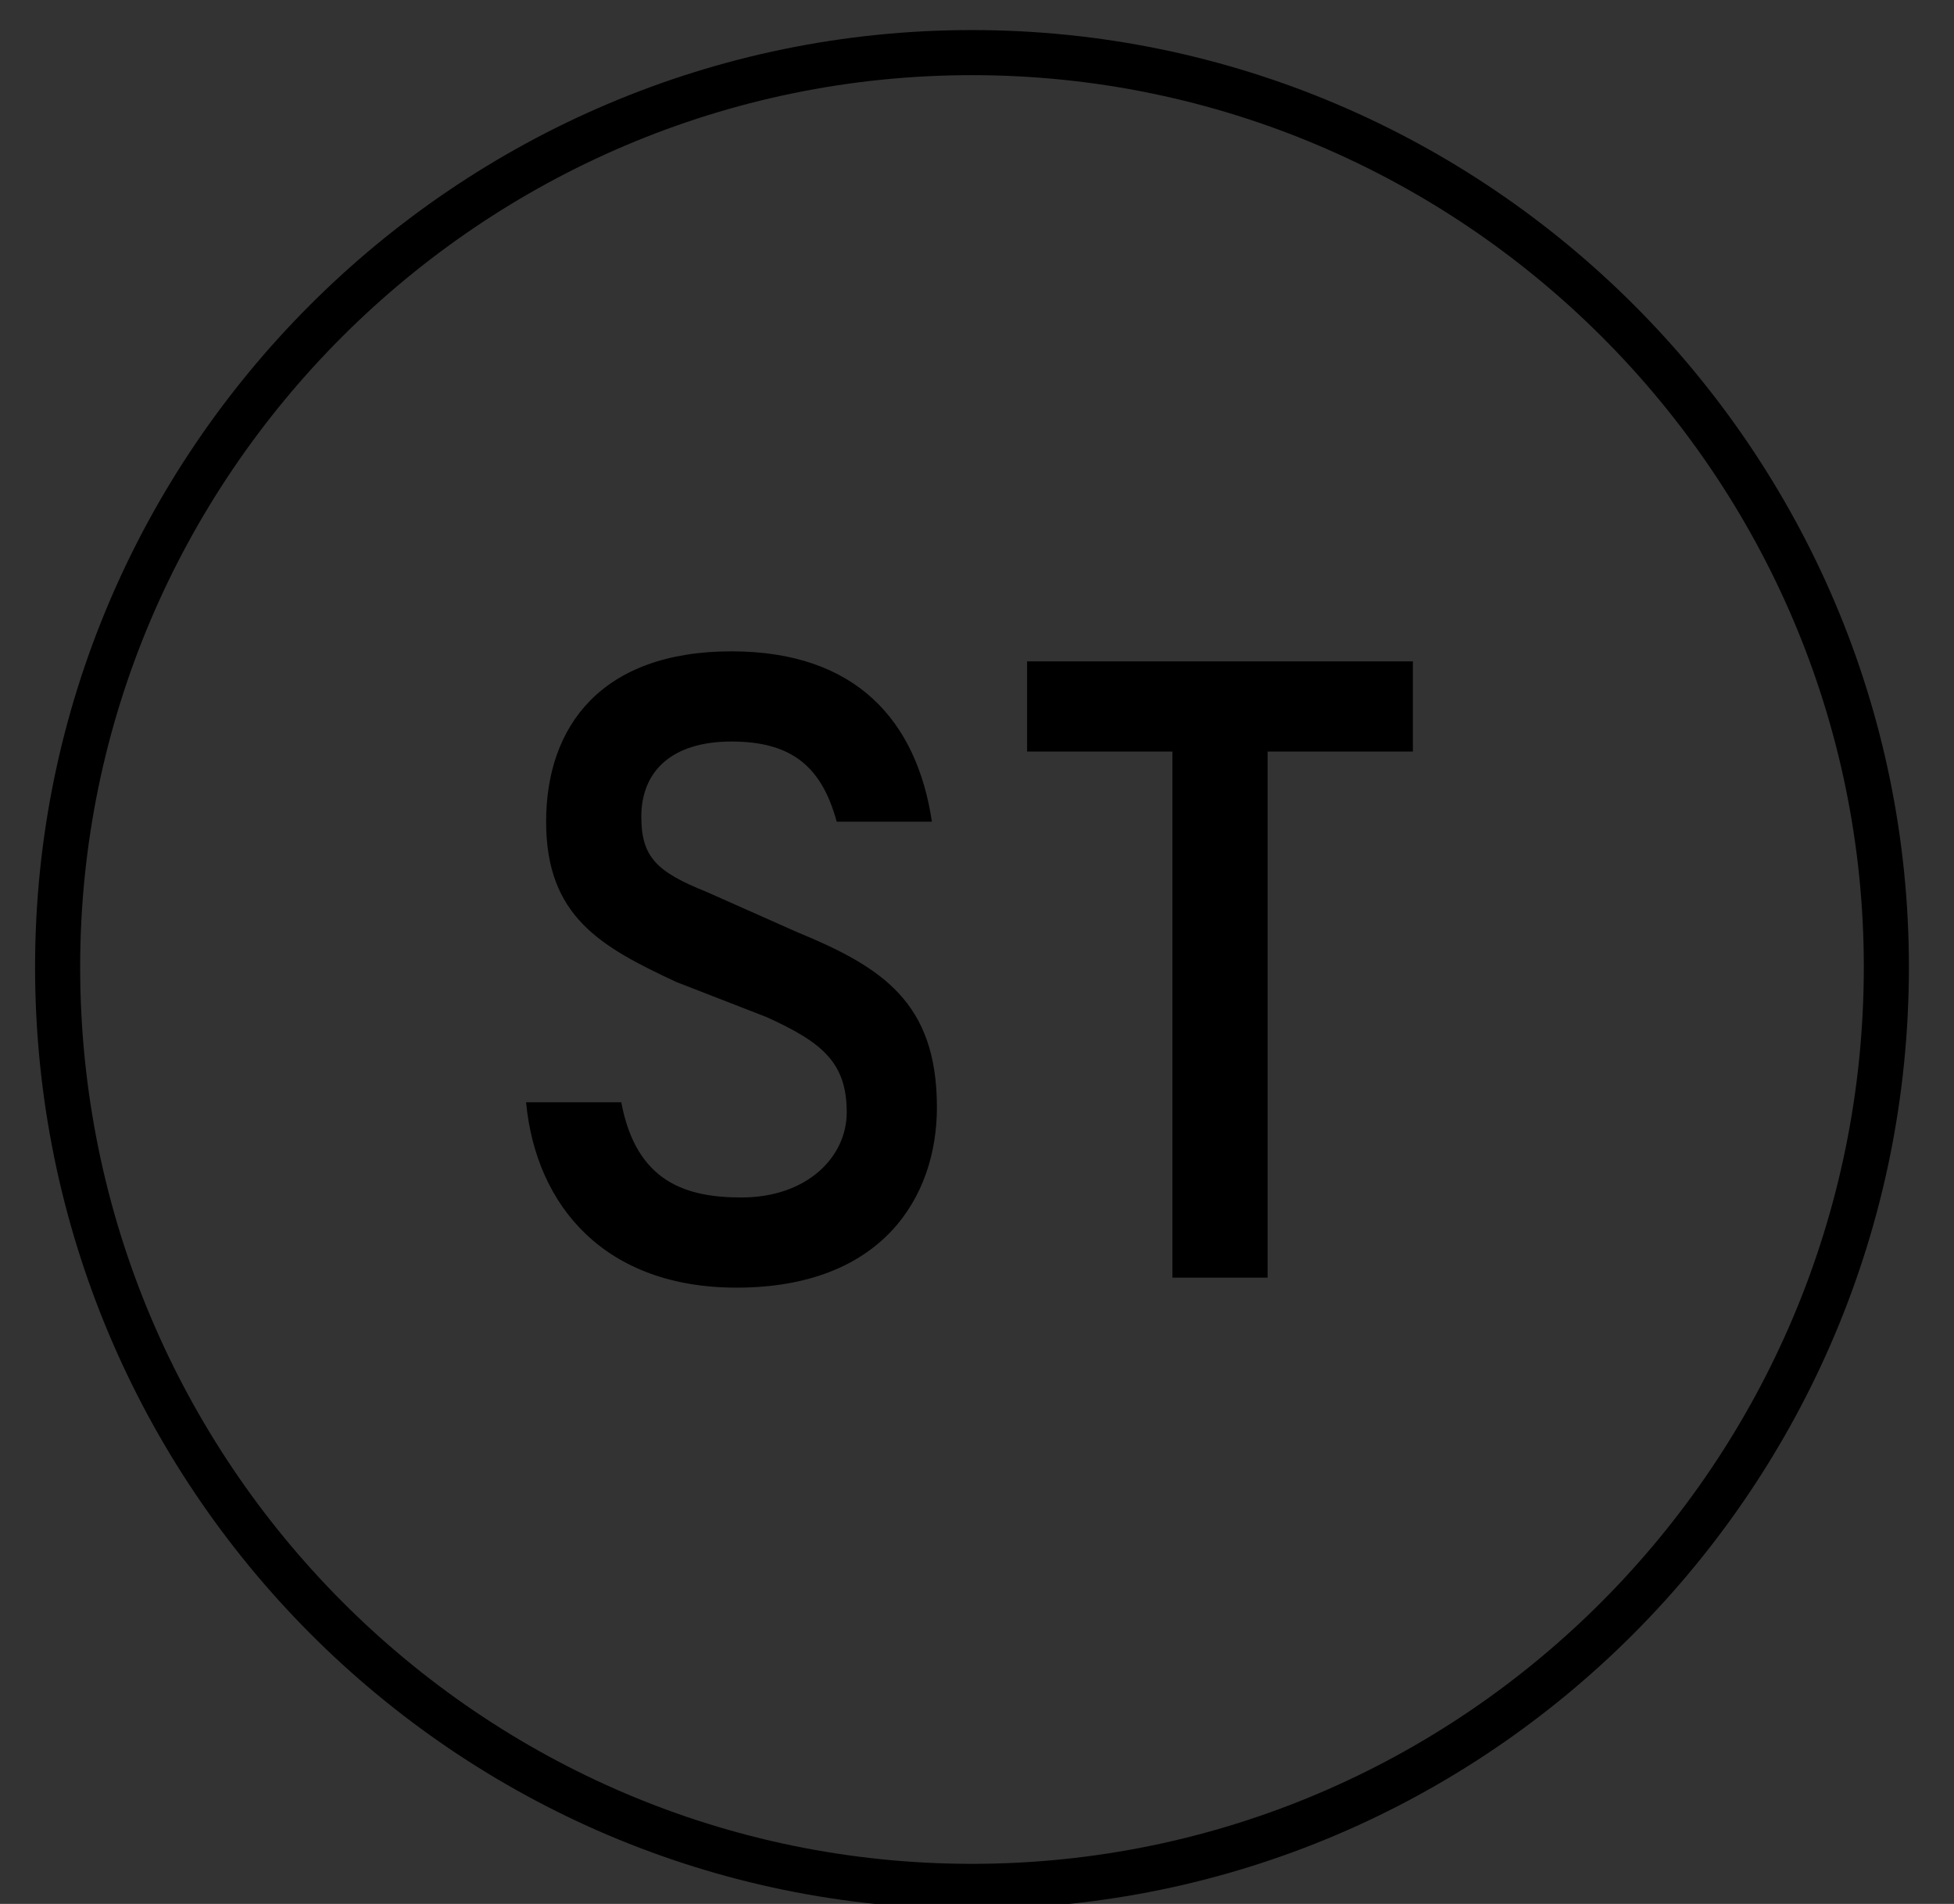 <svg version="1.2" xmlns="http://www.w3.org/2000/svg" viewBox="0 0 39 38" width="39" height="38">
	<rect x="0" y="0" width="39" height="38" fill="#333333" stroke="none"/>
	<title>PICTO_REFLET_23-24 svg-svg</title>
	<style>
		.s0 { fill: #000000 } 
		.s1 { fill: #000000;stroke: #000000;stroke-linecap: round;stroke-linejoin: round;stroke-width: .4 } 
		.s2 { fill: #1e1e1c } 
		.s3 { fill: #e94c35 } 
		.s4 { fill: #ffffff } 
	</style>
	<g id="Layer">
		<path id="Layer" fill-rule="evenodd" class="s0" d="m-66.5 26.4c0.2 0.4 0.2 0.9-0.2 1.1q-0.2 0.1-0.4 0.1c-0.2 0-0.5-0.1-0.6-0.3l-1-0.9 0.7 2.2q0.1 0.2 0 0.4-0.2 0.2-0.4 0.2h-0.8v2.2c0 0.6-0.4 1.1-1 1.1-0.6 0-1.1-0.5-1.1-1.1v-2.2h-0.2v2.2c0 0.6-0.5 1.1-1.1 1.1-0.6 0-1-0.5-1-1.1v-2.2h-0.8c-0.2 0-0.3-0.1-0.4-0.2q-0.1-0.2-0.1-0.4l1.1-3.9-3.5-2c-0.2-0.2-0.6-0.5-0.4-1.1-0.4-0.2-0.5-0.6-0.5-0.6l-0.6-1.8 0.9 5.3q0 0.3-0.2 0.4-0.1 0.2-0.3 0.2h-1.3v5.9c0 0.7-0.6 1.3-1.3 1.3-0.7 0-1.3-0.6-1.3-1.3v-5.9h-1.4v5.9c0 0.7-0.6 1.3-1.3 1.3-0.7 0-1.3-0.6-1.3-1.3v-5.9h-1.3q-0.2 0-0.3-0.2-0.2-0.1-0.1-0.4l0.8-5.3-0.6 1.8c0 0.1-0.2 0.5-0.6 0.7q-0.4 0.2-0.9 0c-0.8-0.3-0.9-1-0.7-1.4 0-0.2 1.2-5.2 1.6-6.8 0.5-1.8 2.2-2.7 2.2-2.7l1.2-0.7c-0.3-0.3-0.7-0.9-0.7-1.7 0-1.5 1.3-2.8 2.8-2.8 1.5 0 2.8 1.3 2.8 2.8 0 0.7-0.3 1.3-0.7 1.8l1 0.6c0.3 0.2 1.7 1.1 2.2 2.7 0.2 0.6 0.6 2.3 1.6 6.6v0.2c0.1 0.2 0.1 0.5-0.1 0.8l1.1 0.3q0-0.1 0-0.2c-0.1-0.2 0-0.4 0.3-0.5l1.3-0.4c0.2-1.2 1.2-2 2.4-2 1.3 0 2.4 1.1 2.4 2.4q0.1 0.4-0.1 0.8l1.1 1.1c0.2 0.1 0.2 0.4 0 0.6-0.2 0.2-0.5 0.2-0.6 0l-1-0.9q0 0.1-0.1 0.1c0.9 1.3 2.5 3.5 2.8 4zm-3.6 5v-2.2h-0.3v2.2c0 0.1 0.1 0.2 0.1 0.2 0.1 0 0.2-0.1 0.2-0.2zm-2.4 0v-2.2h-0.3v2.2c0 0.1 0.1 0.2 0.2 0.2 0.1 0 0.2-0.1 0.1-0.2zm-8.1-0.5v-5.9h-0.8v5.9c0 0.3 0.2 0.4 0.4 0.4 0.2 0 0.4-0.1 0.4-0.4zm-4 0v-5.9h-0.8v5.9c0 0.3 0.1 0.4 0.4 0.4 0.2 0 0.4-0.1 0.4-0.4zm10.3-9.4l1.1 0.2q-0.1-0.2-0.1-0.4zm4.8 2.9l1.4 1.3c-0.6-0.9-1.5-2.2-2-2.8q-0.4 0.2-0.9 0.2-0.6 0-1.1-0.3-0.1 0-0.1 0l-4.6-0.9 3.7 2.2c0.2 0.1 0.3 0.3 0.2 0.5l-1 3.6h4.8l-1.2-3.3c0-0.2 0-0.4 0.2-0.5 0.2-0.1 0.4-0.1 0.6 0zm-3.1-3.7c0 0.8 0.7 1.5 1.6 1.5 0.8 0 1.5-0.7 1.5-1.5 0-0.9-0.7-1.6-1.5-1.6-0.9 0-1.6 0.7-1.6 1.6zm-7.6-6.8c0.2 0 0.3 0.1 0.4 0.3l2.4 6.4c0 0.1 0 0.2 0.1 0.2q0.1 0.1 0.2 0 0.2-0.1 0.2-0.3 0 0-0.1-0.3c-0.8-3.4-1.3-5.6-1.5-6.5-0.4-1.4-1.8-2.1-1.8-2.1l-1.4-0.8c-0.4 0.2-0.8 0.3-1.3 0.3q-0.6 0-1.3-0.4l-1.6 0.9c-0.2 0.1-1.4 0.8-1.7 2.1-0.4 1.4-1.3 5.5-1.6 6.7v0.1q-0.1 0.2 0.1 0.3 0.2 0.1 0.3 0c0 0 0.1-0.1 0.1-0.1l2.3-6.5c0.1-0.3 0.4-0.4 0.6-0.3 0.2 0 0.4 0.3 0.3 0.5l-1.6 9.7h8.1l-1.6-9.7c-0.1-0.2 0.1-0.5 0.3-0.5q0.1 0 0.1 0zm-4.6-5.6c0 1.1 0.8 1.9 1.9 1.9 1 0 1.8-0.8 1.8-1.9 0-1-0.8-1.8-1.8-1.8-1.1 0-1.9 0.8-1.9 1.8z"/>
		<path id="Layer" fill-rule="evenodd" class="s0" d="m-59.9 19.4c0 10.3-8.4 18.7-18.7 18.7-10.3 0-18.7-8.4-18.7-18.7 0-10.4 8.4-18.8 18.7-18.8 10.3 0 18.7 8.4 18.7 18.8zm-0.9 0c0-9.9-8-17.9-17.8-17.9-9.8 0-17.8 8-17.8 17.9 0 9.8 8 17.8 17.8 17.8 9.8 0 17.8-8 17.8-17.8z"/>
	</g>
	<g id="Layer">
		<path id="Layer" fill-rule="evenodd" class="s0" d="m-361.8 23.7c0 4.7-3.9 8.6-8.7 8.6-4.4 0-8-3.2-8.6-7.6l-0.3 0.2-0.7 4.8c0 0.5-0.3 1.6-1.4 1.6-0.6 0-1-0.3-1.2-0.5-0.4-0.4-0.4-1-0.3-1.2 0-1 0-4.4-0.1-6.1-0.1-2.1 1.5-3 1.7-3.1l3.7-1.5q0.7-1.1 1.8-2v-5.5c0-0.7 0.7-1.7 1.1-2.3-0.5-0.5-0.8-1.3-0.8-2.1 0-1.7 1.4-3.1 3.1-3.1 1.7 0 3.1 1.4 3.1 3.1q0 0.9-0.6 1.7c0.6 0.6 1.9 1.8 2.1 3 0.1 1 0.7 3.2 1 4.1 3.1 1.4 5.1 4.5 5.1 7.9zm-0.9 0c0-2.9-1.6-5.5-4.1-6.9q-0.2 0.8-0.8 2.1c-1 2-1.9 3.1-2 3.3-0.2 0.3-0.6 0.7-1.2 0.7q-0.3 0-0.5-0.1-0.4-0.2-0.5-0.6c-0.1-0.4 0-0.7 0.1-0.9q0.4-1.4 1.3-4.1l-0.5-1.3c-2.5 0.1-4.7 1.4-6.1 3.5q0 0-0.1 0.1c-0.8 1.2-1.2 2.7-1.2 4.2 0 4.2 3.5 7.7 7.8 7.7 4.3 0 7.8-3.5 7.8-7.7zm-12-16.7c0 1.2 1 2.2 2.2 2.2 1.2 0 2.2-1 2.2-2.2 0-1.2-1-2.2-2.2-2.2-1.2 0-2.2 1-2.2 2.2zm7 9.4c0-0.1-0.9-3.2-1.1-4.6-0.2-0.9-1.4-2.1-1.8-2.4-0.6 0.5-1.2 0.7-1.9 0.7q-0.8 0-1.5-0.5c-0.5 0.6-1 1.4-1 1.8v4.8q1.8-1 3.8-1.2l-0.6-1.6c-0.1-0.2 0-0.4 0.3-0.5q0-0.1 0.1-0.1c0.2 0 0.4 0.1 0.4 0.3l1.5 3.9q0 0.1 0 0.3c-0.2 0.5-0.9 2.8-1.4 4.3q0 0.1 0 0.1-0.1 0.1-0.1 0.2 0 0 0.1 0.1 0 0 0.1 0c0.2 0 0.4-0.3 0.4-0.3q0-0.1 0.1-0.1c0 0 0.9-1.1 1.9-3.1 0.8-1.6 0.7-2.1 0.7-2.1zm-11.5 7.3q0-1.8 0.8-3.6l-2.6 1.1c-0.1 0-1.3 0.7-1.2 2.2 0.1 2 0 6.2 0 6.2 0 0.2 0.1 0.5 0.2 0.6q0.1 0.2 0.4 0.2h0.1c0.5 0 0.5-0.7 0.5-0.7q0-0.1 0-0.1l0.7-5.1q0.1-0.2 0.2-0.3l0.9-0.5q0 0 0 0z"/>
		<path id="Layer" fill-rule="evenodd" class="s0" d="m-353.9 19.4c0 10.3-8.4 18.7-18.7 18.7-10.3 0-18.7-8.4-18.7-18.7 0-10.4 8.4-18.8 18.7-18.8 10.3 0 18.7 8.4 18.7 18.8zm-0.9-0.1c0-9.8-8-17.8-17.8-17.8-9.8 0-17.8 8-17.8 17.8 0 9.9 8 17.9 17.8 17.9 9.8 0 17.8-8 17.8-17.9z"/>
	</g>
	<g id="Layer">
		<path id="Layer" fill-rule="evenodd" class="s0" d="m-304.9 19.4c0 10.3-8.4 18.7-18.7 18.7-10.3 0-18.7-8.4-18.7-18.7 0-10.4 8.4-18.8 18.7-18.8 10.3 0 18.7 8.4 18.7 18.8zm-0.9-0.1c0-9.8-8-17.8-17.8-17.8-9.8 0-17.8 8-17.8 17.8 0 9.9 8 17.9 17.8 17.9 9.8 0 17.8-8 17.8-17.9z"/>
		<path id="Layer" fill-rule="evenodd" class="s0" d="m-326.5 13l2.5 12.7h-2.1l-0.7-3.7h-3.3l-0.7 3.7h-2.1l2.5-12.7zm-1.5 2.1h-0.8l-0.9 4.9h2.6z"/>
		<path id="Layer" fill-rule="evenodd" class="s0" d="m-314.3 19.4c0 4.3-1.6 6.3-5 6.3h-3.3v-12.7h3.3c3.4 0 5 2.1 5 6.4zm-6.2 4.3h1c2.6 0 3.1-1.6 3.1-4.3 0-2.8-0.5-4.4-3.1-4.4h-1z"/>
	</g>
	<g id="Layer">
		<path id="Layer" fill-rule="evenodd" class="s0" d="m-10.9 19.4c0 10.3-8.4 18.7-18.7 18.7-10.3 0-18.7-8.4-18.7-18.7 0-10.4 8.4-18.8 18.7-18.8 10.3 0.1 18.7 8.4 18.7 18.8zm-0.9 0c0-9.8-8-17.8-17.8-17.8-9.8 0-17.8 7.9-17.8 17.8 0 9.8 8 17.8 17.8 17.8 9.8 0 17.8-8 17.8-17.8z"/>
		<path id="Layer" class="s0" d="m-23.9 27.5c-0.1 0.8-0.5 2.2-1.6 3.2q-1.2 1.2-3.3 1.1c-5-0.2-5.6-3.6-5.9-5.4-0.3-1.8-1.2-4.1-1.4-4.7v-0.1c-0.1 0-1.7-3.7-1.4-6.8 0-0.9 0.2-1.7 0.6-2.6v-0.1l-0.7-0.8v0.1q-0.8 1.5-0.8 3.3c-0.3 3.3 1.3 7.1 1.4 7.3 0.1 0.1 1.1 2.7 1.4 4.6 0.3 1.9 1 5.9 6.8 6.2q0.2 0 0.3 0 2.3 0 3.7-1.4c0.8-0.8 1.4-1.9 1.7-3.2l-0.8-0.9z"/>
		<path id="Layer" class="s0" d="m-35.9 10.5c1.9-2.7 5.6-3.1 5.6-3.1q3.1-0.2 4.9 1.5c1.8 1.8 1.8 4.5 1.8 4.6 0 0.3 0.2 0.5 0.4 0.5 0.3 0 0.5-0.2 0.5-0.5 0 0 0.1-3.1-2.1-5.3q-1.9-1.8-5-1.8-0.3 0-0.6 0.1c0 0-4 0.4-6.2 3.3l0.6 0.8z"/>
		<path id="Layer" class="s0" d="m-25.6 18.6c0.3 0 0.6 0.2 0.7 0.3 0.2 0.1 0.4 0.1 0.6 0 0.2-0.2 0.2-0.5 0-0.7 0 0-0.5-0.5-1.2-0.5q-0.1 0-0.2 0-0.7 0-1.3 0.8c-0.7 1.1 0.6 2.9 0.8 3.1q0 0.1 0.1 0.1c0 0.1 0.1 0.3 0.2 0.6l1 1.2v-0.3c0-1.1-0.5-2.1-0.5-2.1-0.6-0.7-1.1-1.7-0.9-2q0.4-0.5 0.7-0.5z"/>
		<path id="Layer" class="s0" d="m-30.7 19.4v-0.1l-0.7-0.8-0.1 0.2c-0.2 0.8-0.4 1.6-0.4 2.6 0 1 0.3 3.5 1.8 4.7q0.8 0.6 1.8 0.7 0.4 0 0.8-0.1 1.3-0.3 1.9-1.3l-0.7-0.8v0.1q0 0.1 0 0.1 0 0.1 0 0.1-0.3 0.6-1.4 0.9-1 0.2-1.8-0.4c-1.1-1-1.5-3.1-1.5-4 0-0.6 0.1-1.2 0.3-1.9z"/>
		<path id="Layer" class="s0" d="m-30.4 16.9l0.6 0.8 0.1-0.1c0.6-1.7 1.8-2.6 3.5-3 0.2 0.9 0.2 1.7 0.2 1.9 0 0.2 0.1 0.4 0.4 0.5 0.3 0 0.5-0.2 0.5-0.4 0-0.1 0.2-2.4-1.1-3.9q-1.2-1.3-3.2-1.4-2 0-3.2 1.2c-0.3 0.4-0.5 0.8-0.7 1.1v0.1l0.7 0.7v-0.1c0.2-0.5 0.4-0.9 0.7-1.2q0.8-0.8 2.3-0.8 0.1 0 0.1 0 1.7 0 2.6 1 0.1 0.2 0.3 0.5-2.7 0.6-3.8 3.1z"/>
		<path id="Layer" class="s0" d="m-34.4 21.1q0.1 0.1 0.3 0.1c0.3 0 0.5-0.2 0.5-0.4l0.1-3.3c0-0.4 0-0.9 0.1-1.3v-0.1l-0.8-0.8v0.2c-0.3 1-0.2 1.9-0.2 2l-0.1 3.2q-0.1 0.3 0.1 0.4z"/>
		<path id="Layer" class="s0" d="m-39.1 7.4c-0.2-0.2-0.5-0.2-0.7 0q-0.1 0.1-0.1 0.3-0.1 0.2 0.1 0.3l18.5 21.7q0.1 0.1 0.4 0.1 0.1 0 0.3-0.1c0.2-0.2 0.2-0.5 0-0.7z"/>
	</g>
	<g id="Layer">
		<path id="Layer" fill-rule="evenodd" class="s0" d="m-402.9 19.4c0 10.3-8.4 18.7-18.7 18.7-10.3 0-18.7-8.4-18.7-18.7 0-10.4 8.4-18.8 18.7-18.8 10.3 0 18.7 8.4 18.7 18.8zm-0.9 0c0-9.9-8-17.9-17.8-17.9-9.8 0-17.8 8-17.8 17.9 0 9.8 8 17.8 17.8 17.8 9.8 0 17.8-8 17.8-17.8z"/>
		<path id="Layer" class="s0" d="m-416.6 27.5c-0.1 0.8-0.5 2.2-1.6 3.2q-1.2 1.2-3.3 1.1c-5-0.2-5.6-3.6-5.9-5.4-0.3-1.8-1.2-4.1-1.4-4.7l-0.1-0.1c0 0-1.6-3.7-1.3-6.8 0-0.9 0.2-1.7 0.6-2.6v-0.1l-0.7-0.8v0.1q-0.8 1.5-0.8 3.3c-0.3 3.3 1.4 7.3 1.4 7.3 0.2 0.5 1.1 2.8 1.4 4.6 0.3 1.9 1 5.9 6.8 6.1q0.1 0 0.3 0 2.2 0 3.7-1.3c0.8-0.8 1.4-1.9 1.7-3.2l-0.8-0.9z"/>
		<path id="Layer" class="s0" d="m-428.6 10.5c1.9-2.7 5.4-3.1 5.6-3.1q3.1-0.2 4.8 1.5c1.9 1.8 1.9 4.5 1.9 4.6 0 0.3 0.2 0.5 0.4 0.5h0.1c0.2 0 0.4-0.2 0.4-0.5 0 0 0.1-3.2-2.1-5.3q-1.9-1.8-5-1.8-0.3 0-0.6 0c0 0-4 0.5-6.1 3.4h-0.1l0.6 0.8z"/>
		<path id="Layer" class="s0" d="m-418.3 18.6h0.1c0.2 0 0.5 0.2 0.6 0.3 0.2 0.1 0.5 0.1 0.6 0q0.2-0.2 0.2-0.3 0-0.2-0.1-0.4c0 0-0.6-0.5-1.3-0.5q-0.1 0-0.1 0-0.8 0-1.4 0.8c-0.7 1.1 0.7 2.9 0.8 3.1q0.1 0.1 0.1 0.1c0 0.1 0.1 0.3 0.2 0.6l1 1.2v-0.3c0-1.1-0.5-2.1-0.5-2.1-0.6-0.7-1.1-1.7-0.8-2q0.3-0.5 0.6-0.5z"/>
		<path id="Layer" class="s0" d="m-423.4 19.4v-0.1l-0.7-0.8-0.1 0.2q-0.4 1.2-0.4 2.6c-0.1 1 0.3 3.5 1.8 4.7q0.8 0.7 1.8 0.7 0.4 0 0.8-0.1 1.3-0.3 1.8-1.3h0.1l-0.7-0.8v0.2q0 0 0 0 0 0.1-0.1 0.1-0.3 0.6-1.3 0.9-1.1 0.2-1.8-0.4c-1.1-0.9-1.5-3.1-1.5-4 0-0.6 0.1-1.2 0.3-1.9z"/>
		<path id="Layer" class="s0" d="m-423.1 16.9l0.6 0.8 0.1-0.1c0.6-1.6 1.7-2.5 3.2-2.9q0 0 0 0 0 0 0.1 0.1l0.1 0.5v-0.5l0.1-0.1h-0.1q0 0 0 0 0 0 0.1 0c0.2 0.8 0.2 1.6 0.2 1.8-0.1 0.2 0.1 0.5 0.4 0.5 0.3 0 0.5-0.2 0.5-0.4 0-0.1 0.2-2.4-1.2-3.9q-1.1-1.3-3.1-1.4c-1.3 0-2.4 0.4-3.2 1.2-0.3 0.4-0.5 0.8-0.7 1.1v0.1l0.7 0.7v-0.1q0.3-0.7 0.7-1.2 0.8-0.8 2.3-0.8 0.1 0 0.1 0 1.7 0 2.6 1 0.1 0.2 0.3 0.5-2.7 0.6-3.8 3.1z"/>
		<path id="Layer" class="s0" d="m-427.1 21.1q0.1 0.1 0.3 0.1c0.3 0 0.5-0.2 0.5-0.4l0.1-3.3c0-0.4 0-0.9 0.1-1.3v-0.1l-0.8-0.8v0.2c-0.3 1-0.2 1.9-0.2 2l-0.1 3.3q-0.1 0.1 0.1 0.3z"/>
		<path id="Layer" class="s0" d="m-431.9 7.4c-0.1-0.2-0.4-0.2-0.6 0-0.2 0.1-0.2 0.4 0 0.6l18.5 21.7q0.2 0.1 0.4 0.1 0.1 0 0.3-0.1c0.2-0.2 0.2-0.4 0-0.7z"/>
		<path id="Layer" class="s0" d="m-414.7 15v1.7h2.7v9.5h1.8v-9.5h2.6v-1.7z"/>
	</g>
	<g id="Layer">
		<path id="Layer" fill-rule="evenodd" class="s0" d="m-157.9 19.4c0 10.3-8.4 18.7-18.7 18.7-10.3 0-18.7-8.4-18.7-18.7 0-10.4 8.4-18.8 18.7-18.8 10.3 0 18.7 8.4 18.7 18.8zm-0.9 0c0-9.9-8-17.9-17.8-17.9-9.8 0-17.8 8-17.8 17.9 0 9.8 8 17.8 17.8 17.8 9.8 0 17.8-8 17.8-17.8z"/>
		<path id="Layer" class="s0" d="m-176.9 7.8c-2.6 0-5.1 0.9-7.2 2.6v0.1l0.6 0.6h0.1c1.9-1.6 4.1-2.4 6.5-2.4 5.8 0 10.5 4.7 10.5 10.4 0 2.4-0.8 4.7-2.4 6.6l0.6 0.6h0.1c1.7-2.1 2.6-4.6 2.6-7.2 0-6.2-5.1-11.3-11.4-11.3z"/>
		<path id="Layer" class="s0" d="m-170.5 27.4c-1.9 1.4-4.1 2.2-6.4 2.2-2.7 0-5.3-1.1-7.3-3-0.1-0.1-0.3-0.2-0.4-0.1l-3.3 1.7 2.1-3.3c0-0.2 0-0.3 0-0.4-1-1.7-1.5-3.5-1.5-5.4 0-2.3 0.7-4.5 2.2-6.4l0.1-0.1-0.6-0.6-0.1 0.1c-1.6 2-2.5 4.5-2.5 7 0 1.9 0.5 3.9 1.5 5.6l-2.4 4c-0.1 0.1 0 0.3 0.1 0.4 0.1 0.2 0.3 0.2 0.4 0.2l4-1.9c2.1 1.9 4.8 3 7.7 3 2.5 0 4.9-0.8 7-2.4v-0.1l-0.6-0.6z"/>
		<path id="Layer" class="s0" d="m-168.2 27.2l-0.4-0.4-0.1-0.1-0.4-0.4-6.1-6.1v-0.1h-0.1l-0.5-0.5-0.8-0.8-0.1-0.1-0.6-0.6-6.6-6.7h-0.1v-0.1l-0.4-0.4-1.2-1.2-0.9-0.9c-0.1-0.1-0.4-0.1-0.6 0-0.2 0.2-0.2 0.5 0 0.7l0.8 0.8h0.1l0.1 0.1 1 1.1 0.4 0.4 0.1 0.1 0.1 0.1 6.6 6.7 0.6 0.5v0.1l0.1 0.1 0.7 0.6 0.1 0.2 0.5 0.5 6.1 6.1 0.5 0.4 0.1 0.1v0.1l0.4 0.4 1.5 1.5q0.2 0.1 0.3 0.1 0.2 0 0.4-0.1c0.1-0.2 0.1-0.4 0-0.6z"/>
		<path id="Layer" class="s0" d="m-179.1 19.5c0-0.9-0.6-1.6-1.5-1.6-0.9 0-1.5 0.7-1.5 1.6 0 0.9 0.6 1.5 1.5 1.5 0.9 0 1.5-0.6 1.5-1.5z"/>
		<path id="Layer" class="s0" d="m-175.1 19.3c0-0.8-0.6-1.3-1.3-1.4h-0.3l1.7 1.6z"/>
		<path id="Layer" class="s0" d="m-176.7 20.9h0.3l-1.7-1.6v0.3c0.1 0.7 0.7 1.3 1.4 1.3z"/>
		<path id="Layer" class="s0" d="m-171 19.5c0-0.9-0.6-1.6-1.5-1.6-0.9 0-1.5 0.7-1.5 1.6 0 0.9 0.7 1.5 1.5 1.5 0.9 0 1.5-0.6 1.5-1.5z"/>
	</g>
	<g id="Layer">
		<path id="Layer" fill-rule="evenodd" class="s0" d="m-216.4 24.2c-0.1 0.4-0.4 0.7-0.8 0.7q-0.1 0-0.2 0l-6-1.2q-0.1 0-0.1 0c0 0-0.3-0.1-0.6-0.1-0.2 0-0.4 0.1-0.4 0.1 0 0.1 0.1 0.2 0.7 0.5l5.4 3q0.3 0.2 0.4 0.5 0.1 0.4-0.1 0.7c-0.1 0.3-0.4 0.5-0.7 0.5q-0.2 0-0.4-0.1l-5.7-2.7c-0.3-0.1-0.4-0.2-0.5-0.2q0 0-0.1 0.1c0 0 0.1 0.2 0.5 0.4l4.7 3.6c0.4 0.3 0.5 0.8 0.2 1.2q0 0 0 0c-0.2 0.2-0.4 0.4-0.7 0.4q-0.3 0-0.5-0.2l-5.9-3.9c-0.1 0-0.2 0-0.2 0q0 0-0.1 0c0 0 0 0.1 0 0.1 0 0 0 0.1 0 0.1l0.1 0.1 3.2 3.5q0.3 0.3 0.3 0.6 0 0.4-0.3 0.6-0.3 0.3-0.6 0.3-0.4 0-0.6-0.3l-4-3.9c-0.5-0.6-1.8-1.3-2.5-1.6-0.7-0.3-2.2-1.5-2.6-2.2-1.4-2.6 0.1-4.9 0.3-5.1 0.5-1.2 2-1.8 2.2-1.9q0.2-0.1 0.7-0.2v-0.1c0.3-0.1 0.7-0.1 0.9-0.1v-0.1q0.2 0 0.3 0c0.2 0 0.5-0.1 0.7-0.1 0.2-0.1 1.3-0.7 1.8-1l0.2-0.1c0.4-0.2 0.8-0.4 1-0.5q0.2-0.1 0.4-0.2c0.4-0.2 0.8-0.4 1.1-0.5l0.1-0.2c0.8-0.6 1-0.7 1.2-0.7q0.2 0.1 0.3 0.2c0.3 0.5-0.1 1.4-0.3 1.7-0.3 0.5-0.6 0.9-0.9 1.1-0.2 0.1-0.5 0.3-0.8 0.5h-0.1c-0.4 0.2-0.8 0.5-0.9 0.6q-0.1 0.1-0.2 0.2-0.2 0.1-0.4 0.3-0.2 0.3 0 0.7c0.1 0.4 1.5 1.3 2.7 1.8 0 0 0.6 0.2 0.8 0.3l6.4 1.7c0.5 0.1 0.8 0.6 0.6 1.1zm-15.2 1.9c0.8 0.4 2.2 1.1 2.9 1.8l2.6 2.6-2-2.2q-0.7-0.7-0.1-1.4c0.3-0.3 0.6-0.4 0.8-0.4 0.3 0 0.5 0.1 0.6 0.2h0.1l5 3.3-3.9-2.9c-0.3-0.3-1.1-0.8-0.7-1.6 0.4-0.6 1.1-0.7 1.8-0.2l4.7 2.1-4.4-2.5c-0.5-0.2-1.6-0.7-1.1-1.7q0-0.1 0-0.1 0.3-0.4 1.3-0.4c0.3 0 0.6 0 0.8 0.1l4.9 0.9-5.5-1.5c-0.8-0.2-3.6-1.5-3.9-2.6q-0.3-0.8 0.1-1.4c0.1-0.3 0.4-0.5 0.6-0.6v-0.1q0.1 0 0.1 0c0.2-0.3 0.6-0.5 1.1-0.8l0.2-0.1c0.2-0.1 0.5-0.3 0.6-0.4 0.1 0 0.3-0.2 0.5-0.5-0.3 0.2-0.7 0.3-1.1 0.5q-0.2 0.1-0.4 0.2c-0.2 0.1-0.6 0.3-0.9 0.5l-0.3 0.1c-1.1 0.6-1.7 0.9-1.9 1q-0.3 0.1-0.8 0.2c-0.5 0.1-1.3 0.2-1.7 0.4q0 0-0.1 0c0 0.1-1.3 0.5-1.7 1.5q0 0-0.1 0c0 0.1-1.3 2-0.1 4.3 0.2 0.5 1.5 1.5 2 1.7z"/>
		<path id="Layer" class="s0" d="m-220.6 16.6l5.5-4.5c0.4-0.3 0.4-0.8 0.2-1.2h-0.1c-0.1-0.2-0.4-0.3-0.6-0.3q-0.3 0-0.5 0.1l-4.9 3.4c-0.3 0.2-0.5 0.3-0.5 0.3-0.1 0-0.1-0.2 0.3-0.5q0 0 0 0l4.2-4.6c0.3-0.3 0.4-0.8 0.1-1.2q-0.3-0.3-0.7-0.3-0.3 0-0.6 0.3l-4.6 4.2c-0.1 0.2-0.4 0.5-0.6 0.5q0 0-0.1 0c0-0.2 0.2-0.8 0.3-1q0.1 0 0.1-0.1l2.9-5.3c0.3-0.4 0.2-1-0.2-1.2q-0.2-0.1-0.5-0.1c-0.3 0-0.6 0.1-0.7 0.4l-3.8 5.7c-0.5 0.8-2.4 2.5-2.9 2.6q-0.5 0-0.6-0.3c-0.1-0.1-0.2-0.3-0.3-0.4v-0.1q0-0.1-0.1-0.2c0-0.2-0.1-0.6-0.2-1l-0.1-0.2c0-0.2-0.1-0.6-0.2-0.9-0.1-0.3-0.4-0.7-0.7-1.1-0.5-0.7-1.1-1-1.5-0.9q-0.2 0.1-0.3 0.3c-0.1 0.2-0.1 0.4 0.3 1.3l0.1 0.2c0.1 0.3 0.1 0.7 0.2 1.1v0.1q0 0.2 0 0.4c0 0.3 0.1 0.7 0.2 1.2v0.2c0.2 0.6 0.4 1.7 0.4 2 0 0.1-0.1 0.4-0.1 0.6v0.1q-0.1 0.3-0.1 0.6v0.4l0.9-0.2v-0.1q0-0.1 0.1-0.2 0-0.2 0-0.4c0-0.4 0.1-0.6 0.1-0.8 0-0.3-0.1-0.9-0.4-2.2v-0.1c-0.1-0.6-0.2-1-0.2-1.2v-0.4c-0.1-0.4-0.1-0.9-0.2-1.2 0.2 0.3 0.3 0.5 0.3 0.6 0.1 0.2 0.2 0.5 0.2 0.8l0.1 0.1c0.1 0.5 0.2 1 0.3 1.3q0 0 0.1 0.1 0 0 0 0c0.1 0.3 0.2 0.6 0.4 0.8q0.5 0.6 1.3 0.6c1.2-0.1 3.3-2.3 3.7-3l3.1-4.8-2.4 4.4-0.1 0.1c-0.2 0.4-0.6 1.5-0.2 2h0.1q0.3 0.3 0.7 0.3c0.5 0 1-0.4 1.3-0.7l3.7-3.5-3.5 3.8c-0.9 0.8-0.6 1.5-0.3 1.8q0.2 0.3 0.6 0.3c0.4 0 0.7-0.3 1.1-0.5l4-2.8-4.7 3.8q0 0 0 0-0.7 0.7-0.3 1.4c0.3 0.4 0.6 0.5 0.8 0.5 0.3 0 0.4-0.1 0.6-0.1l2.7-1.3-3.3 1.7c-0.9 0.4-2 1.5-2.5 2.2q-0.2 0.1-0.5 0.4l-0.2 0.1 1.1 0.3 0.1-0.1q0.1-0.1 0.1-0.1c0.6-0.6 1.6-1.6 2.3-2l5-2.5q0.3-0.2 0.4-0.5 0.1-0.3 0-0.7c-0.1-0.3-0.5-0.5-0.8-0.5q-0.2 0-0.3 0.1l-4.5 2c0 0-0.1 0.1-0.1 0.1q0 0-0.1-0.1c-0.1-0.1-0.1-0.1 0.1-0.2z"/>
		<path id="Layer" fill-rule="evenodd" class="s0" d="m-206.9 19.3c0 10.4-8.4 18.8-18.7 18.8-10.3 0-18.7-8.4-18.7-18.8 0-10.3 8.4-18.7 18.7-18.7 10.3 0 18.7 8.4 18.7 18.7zm-0.9 0c0-9.8-8-17.8-17.8-17.8-9.8 0-17.8 8-17.8 17.8 0 9.9 8 17.9 17.8 17.9 9.8 0 17.8-8 17.8-17.9z"/>
	</g>
	<g id="Layer">
		<path id="Layer" fill-rule="evenodd" class="s0" d="m-451.9 19.4c0 10.3-8.3 18.7-18.7 18.7-10.3 0-18.7-8.4-18.7-18.7 0-10.4 8.4-18.8 18.7-18.8 10.3 0 18.7 8.4 18.7 18.8zm-0.9 0c0-9.9-7.9-17.9-17.8-17.9-9.8 0-17.8 8-17.8 17.9 0 9.8 8 17.8 17.8 17.8 9.8 0 17.8-8 17.8-17.8z"/>
		<path id="Layer" fill-rule="evenodd" class="s0" d="m-474.4 12.2c-0.6-0.5-0.8-1.3-0.8-2.1 0-0.9 0.2-1.6 0.8-2.2 0.6-0.6 1.4-0.9 2.4-0.9 1.8 0 3.2 1.3 3.2 3.1 0 1.8-1.4 3.1-3.2 3.1-1 0-1.8-0.4-2.4-1zm0.7-3.6q-0.6 0.6-0.6 1.5c0 0.6 0.2 1.1 0.6 1.5 0.4 0.4 1 0.6 1.6 0.6 1.4 0 2.3-0.9 2.3-2.1 0-1.3-0.9-2.1-2.2-2.1-0.7 0-1.3 0.2-1.7 0.6z"/>
		<path id="Layer" fill-rule="evenodd" class="s0" d="m-467.6 24.8h5.7l-7 7h-0.5-5.2c-0.3 0-0.5-0.2-0.5-0.5v-16.6c0-0.3 0.2-0.5 0.5-0.5h5.2c0.2 0 0.4 0.2 0.4 0.5v11.6zm-2.3 6v-15.7h-4.2v15.7z"/>
		<path id="Layer" class="s0" d="m-463.7 22.2c-1.3 0-2.7 0.3-2.7 1 0 0.6 1.4 0.9 2.7 0.9 1.3 0 2.8-0.3 2.8-0.9 0-0.7-1.5-1-2.8-1z"/>
	</g>
	<g id="Layer">
		<path id="Layer" class="s0" d="m-126.5 18.6l-1.5-0.6c-0.8-0.4-1.1-0.6-1.1-1.3 0-0.7 0.5-1.2 1.4-1.2 1 0 1.5 0.4 1.8 1.3v0.1h1.8l-0.1-0.1c-0.2-2-1.4-3-3.4-3-1.6 0-3.3 0.8-3.3 3 0 1.7 1.1 2.3 2.3 2.8l1.5 0.7c1 0.4 1.3 0.7 1.3 1.5 0 0.7-0.5 1.4-1.6 1.4-1.2 0-1.9-0.5-2-1.6v-0.1h-1.8v0.1c0.2 2.1 1.6 3.3 3.7 3.3 3.2 0 3.5-2.5 3.5-3.2 0-1.9-1.2-2.6-2.5-3.1z"/>
		<path id="Layer" fill-rule="evenodd" class="s0" d="m-108.9 19.3c0 10.4-8.4 18.8-18.7 18.8-10.3 0-18.7-8.4-18.7-18.8 0-10.3 8.4-18.7 18.7-18.7 10.3 0 18.7 8.4 18.7 18.7zm-0.9 0c0-9.8-8-17.8-17.8-17.8-9.8 0-17.8 8-17.8 17.8 0 9.9 8 17.9 17.8 17.9 9.8 0 17.8-8 17.8-17.9z"/>
		<path id="Layer" class="s0" d="m-127.6 8.4c0.4 0 0.7-0.4 0.7-0.8 0-0.4-0.3-0.7-0.7-0.7-0.4 0-0.7 0.3-0.7 0.7 0 0.4 0.3 0.8 0.7 0.8z"/>
		<path id="Layer" class="s0" d="m-124.4 8.9c0.4 0 0.8-0.4 0.8-0.8 0-0.4-0.4-0.7-0.8-0.7-0.4 0-0.7 0.3-0.7 0.7 0 0.4 0.3 0.8 0.7 0.8z"/>
		<path id="Layer" class="s0" d="m-120.7 9.4c0-0.4-0.3-0.7-0.7-0.7-0.4 0-0.7 0.3-0.7 0.7 0 0.4 0.3 0.7 0.7 0.7 0.4 0 0.7-0.3 0.7-0.7z"/>
		<path id="Layer" class="s0" d="m-118.1 11.5c0-0.4-0.3-0.7-0.7-0.7-0.4 0-0.7 0.3-0.7 0.7 0 0.4 0.3 0.8 0.7 0.8 0.4 0 0.7-0.3 0.7-0.8z"/>
		<path id="Layer" class="s0" d="m-117 14.9c0.4 0 0.7-0.3 0.7-0.7 0-0.4-0.3-0.7-0.7-0.7-0.4 0-0.7 0.3-0.7 0.7 0 0.4 0.3 0.7 0.7 0.7z"/>
		<path id="Layer" class="s0" d="m-116.8 17.2c0 0.4 0.4 0.7 0.8 0.7 0.4 0 0.7-0.3 0.7-0.7 0-0.4-0.3-0.7-0.7-0.7-0.4 0-0.8 0.3-0.8 0.7z"/>
		<path id="Layer" class="s0" d="m-115.9 19.8c-0.4 0-0.7 0.3-0.7 0.7 0 0.4 0.3 0.7 0.7 0.7 0.4 0 0.7-0.3 0.7-0.7 0-0.4-0.3-0.7-0.7-0.7z"/>
		<path id="Layer" class="s0" d="m-116.6 22.9c-0.4 0-0.8 0.3-0.8 0.7 0 0.4 0.4 0.7 0.8 0.7 0.3 0 0.7-0.3 0.7-0.7 0-0.4-0.3-0.7-0.7-0.7z"/>
		<path id="Layer" class="s0" d="m-118.2 25.7c-0.4 0-0.7 0.3-0.7 0.7 0 0.4 0.3 0.7 0.7 0.7 0.4 0 0.8-0.3 0.8-0.7 0-0.4-0.4-0.7-0.8-0.7z"/>
		<path id="Layer" class="s0" d="m-120.4 28c-0.4 0-0.7 0.3-0.7 0.7 0 0.4 0.3 0.7 0.7 0.7 0.4 0 0.7-0.3 0.7-0.7 0-0.4-0.3-0.7-0.7-0.7z"/>
		<path id="Layer" class="s0" d="m-123.2 29.6c-0.4 0-0.8 0.3-0.8 0.7 0 0.4 0.4 0.8 0.8 0.8 0.4 0 0.7-0.4 0.7-0.8 0-0.4-0.3-0.7-0.7-0.7z"/>
		<path id="Layer" class="s0" d="m-126.4 30.3c-0.4 0-0.7 0.4-0.7 0.8 0 0.4 0.3 0.7 0.7 0.7 0.4 0 0.8-0.3 0.8-0.7 0-0.4-0.4-0.8-0.8-0.8z"/>
		<path id="Layer" class="s0" d="m-129.6 30.2c-0.4 0-0.8 0.3-0.8 0.7 0 0.4 0.4 0.7 0.8 0.7 0.4 0 0.7-0.3 0.7-0.7 0-0.4-0.3-0.7-0.7-0.7z"/>
		<path id="Layer" class="s0" d="m-132.7 29.3c-0.4-0.1-0.7 0.3-0.7 0.7 0 0.4 0.3 0.7 0.7 0.7 0.4 0 0.7-0.3 0.7-0.7 0-0.4-0.3-0.8-0.7-0.8z"/>
		<path id="Layer" class="s0" d="m-135.4 27.5c-0.4 0-0.7 0.3-0.7 0.7 0 0.4 0.3 0.7 0.7 0.7 0.4 0 0.7-0.3 0.7-0.7 0-0.4-0.3-0.7-0.7-0.7z"/>
		<path id="Layer" class="s0" d="m-137.5 25c-0.4 0-0.7 0.3-0.7 0.7 0 0.4 0.3 0.7 0.7 0.7 0.4 0 0.7-0.3 0.7-0.7 0-0.4-0.3-0.7-0.7-0.7z"/>
		<path id="Layer" class="s0" d="m-138.8 22.1c-0.4 0-0.7 0.3-0.7 0.7 0 0.4 0.3 0.7 0.7 0.7 0.4 0 0.7-0.3 0.7-0.7 0-0.4-0.3-0.7-0.7-0.7z"/>
		<path id="Layer" class="s0" d="m-138.6 19.6c0-0.4-0.3-0.8-0.7-0.8-0.4 0-0.7 0.4-0.7 0.8 0 0.4 0.3 0.7 0.7 0.7 0.4 0 0.7-0.3 0.7-0.7z"/>
		<path id="Layer" class="s0" d="m-139.1 17.9c0.4 0 0.8-0.3 0.8-0.7 0-0.4-0.4-0.7-0.8-0.7-0.4 0-0.7 0.3-0.7 0.7 0 0.4 0.3 0.7 0.7 0.7z"/>
		<path id="Layer" class="s0" d="m-138.1 14.9c0.4 0 0.8-0.4 0.8-0.8 0-0.4-0.4-0.7-0.8-0.7-0.4 0-0.7 0.3-0.7 0.7 0 0.4 0.3 0.8 0.7 0.8z"/>
		<path id="Layer" class="s0" d="m-135.5 11.5c0-0.4-0.3-0.8-0.7-0.8-0.4 0-0.7 0.4-0.7 0.8 0 0.4 0.3 0.7 0.7 0.7 0.4 0 0.7-0.3 0.7-0.7z"/>
		<path id="Layer" class="s0" d="m-133 9.4c0-0.4-0.3-0.7-0.7-0.7-0.4 0-0.8 0.3-0.8 0.7 0 0.4 0.4 0.7 0.8 0.7 0.4 0 0.7-0.3 0.7-0.7z"/>
		<path id="Layer" class="s0" d="m-130.1 8.1c0-0.4-0.3-0.7-0.7-0.7-0.4 0-0.7 0.3-0.7 0.7 0 0.4 0.3 0.7 0.7 0.7 0.4 0 0.7-0.3 0.7-0.7z"/>
	</g>
	<g id="Layer">
		<path id="Layer" fill-rule="evenodd" class="s0" d="m38.1 19.3c0 10.4-8.4 18.8-18.7 18.8-10.3 0-18.7-8.4-18.7-18.8 0-10.3 8.4-18.7 18.7-18.7 10.3 0 18.7 8.4 18.7 18.7zm-0.9 0c0-9.8-8-17.8-17.8-17.8-9.8 0-17.8 8-17.8 17.8 0 9.9 8 17.9 17.8 17.9 9.8 0 17.8-8 17.8-17.9z"/>
		<g id="Layer">
			<path id="Layer" class="s0" d="m16.7 16.4c-0.3-1.1-0.9-1.6-2.1-1.6-1.2 0-1.8 0.6-1.8 1.5 0 0.8 0.3 1.1 1.3 1.5l1.8 0.8c1.7 0.7 2.8 1.4 2.8 3.5 0 1.8-1.1 3.6-4 3.6-2.6 0-4-1.6-4.2-3.7h1.9c0.3 1.6 1.3 1.9 2.4 1.9 1.3 0 2.1-0.8 2.1-1.7 0-1-0.5-1.4-1.6-1.9l-1.8-0.7c-1.5-0.7-2.6-1.3-2.6-3.2 0-1.9 1.1-3.4 3.7-3.4 2.5 0 3.7 1.4 4 3.4h-1.9z"/>
			<path id="Layer" class="s0" d="m28.2 15h-2.9v10.5h-1.9v-10.5h-2.9v-1.8h7.7z"/>
		</g>
	</g>
	<g id="Layer">
		<path id="Layer" fill-rule="evenodd" class="s0" d="m-255.9 19.4c0 10.3-8.4 18.7-18.7 18.7-10.3 0-18.7-8.4-18.7-18.7 0-10.4 8.4-18.8 18.7-18.8 10.3 0.1 18.7 8.4 18.7 18.8zm-0.9-0.1c0-9.8-8-17.8-17.8-17.8-9.8 0-17.8 8-17.8 17.8 0 9.9 8 17.9 17.8 17.9 9.8 0 17.8-8 17.8-17.9z"/>
		<g id="Layer">
			<path id="Layer" fill-rule="evenodd" class="s0" d="m-280.3 10.6c-1.6 0-2.8-1.2-2.8-2.7 0-1.6 1.2-2.8 2.8-2.8 1.5 0 2.7 1.2 2.7 2.8 0 1.5-1.2 2.7-2.7 2.7zm0-4.5c-1 0-1.8 0.8-1.8 1.8 0 0.9 0.8 1.7 1.8 1.7 0.9 0 1.8-0.8 1.8-1.7-0.1-1-0.9-1.8-1.8-1.8z"/>
			<path id="Layer" fill-rule="evenodd" class="s0" d="m-277.1 33.3h-0.1c-1 0-1.3-0.9-1.3-1.4l-0.6-4.3c0 0-0.6-3-2.5-4.2-2.2-1.4-2.2-3.7-2.2-3.8l0.2-2.8-0.7 1.1c0.1 0.5 0.3 2.2 0.4 3.3 0 0.2 0.1 0.7-0.2 1.1q-0.2 0.3-0.6 0.4c-0.8 0.1-1.2-0.5-1.3-1.1-0.1-0.2-0.3-0.9-0.7-2.5q-0.5-2-0.4-2.4 0-0.1 0-0.1c0.1 0 1.2-2.4 1.6-3.3 0.4-1.2 1.8-2.1 2-2.1 0.1-0.1 1-0.5 2.1-0.5 1 0 1.9 0.4 2.6 1.1 1.2 1.3 0.9 5.3 0.9 6.1l1.7 7.2 0.3 1.6q0 0.1 0.1 0.1c0.1 1.8 0.1 4.7 0.1 5 0 0.1 0 0.7-0.4 1.1-0.2 0.2-0.5 0.4-1 0.4zm-5.9-18.9q0 0 0.1 0c0.2 0.1 0.4 0.3 0.4 0.5l-0.3 4.7c0 0.1 0 1.9 1.7 2.9 2.2 1.5 2.9 4.8 3 4.9l0.6 4.4q0 0 0 0c0 0.1 0 0.5 0.3 0.5l0.1 0.5v-0.5q0.2 0 0.3-0.1c0.1-0.1 0.1-0.3 0.1-0.4q0 0 0 0c0-0.1 0-3.1-0.1-4.9l-0.3-1.7-1.8-7.2q0-0.1 0-0.1c0.1-1.7 0.1-4.6-0.7-5.4q-0.7-0.8-1.8-0.8c-0.9 0-1.7 0.3-1.7 0.3-0.3 0.2-1.3 0.9-1.5 1.6-0.3 0.9-1.3 2.9-1.5 3.3 0 0.2 0 0.7 0.3 1.9 0.5 1.9 0.7 2.5 0.7 2.5q0 0.1 0 0.1c0 0 0.1 0.3 0.2 0.3 0 0 0-0.2 0-0.3q0 0 0 0c-0.1-1.4-0.4-3.5-0.4-3.6q0-0.1 0.1-0.3l1.7-2.9c0.1-0.1 0.3-0.2 0.5-0.2z"/>
			<path id="Layer" fill-rule="evenodd" class="s0" d="m-271.7 19c-0.2 0-0.4-0.1-0.5-0.1-0.1-0.1-0.8-0.3-2.2-0.7-1.7-0.5-2-0.7-2-0.8 0 0-0.3-0.2-0.9-1q-0.1-0.1-0.1-0.3c0 0-0.1-1.4-0.2-1.9-0.1-0.6-0.4-2-0.4-2 0-0.3 0.1-0.5 0.3-0.6 0.2-0.1 0.4 0 0.6 0.2l2.9 4c0.4 0.1 1.8 0.7 2.7 1.2 0.2 0 0.6 0.2 0.8 0.6q0.1 0.3 0 0.7c-0.2 0.4-0.5 0.7-1 0.7zm-4-2.3c0 0.1 0.4 0.3 1.6 0.6 1.6 0.5 2.2 0.6 2.2 0.6q0 0 0 0 0.1 0.1 0.2 0.1-0.1-0.1-0.1-0.1 0 0-0.1 0c-1.1-0.6-2.8-1.3-2.8-1.3q-0.1 0-0.2-0.1l-1.7-2.4c0 0.5 0.1 1.4 0.1 1.8 0.5 0.5 0.7 0.7 0.8 0.8z"/>
			<path id="Layer" fill-rule="evenodd" class="s0" d="m-284.6 32.9q-0.3 0-0.6-0.2c-0.9-0.4-0.8-1.3-0.6-1.8l1-4.2 0.8-3.9c0-0.2 0.2-0.3 0.4-0.4 0.2 0 0.4 0.1 0.5 0.3 0.1 0.2 1.3 1.1 2.2 1.9 0.2 0.1 0.3 0.3 0.2 0.5l-0.8 2.1c-0.5 1.7-1.7 4.3-1.8 4.7-0.1 0.4-0.5 1-1.3 1zm1.4-9l-0.6 3-1.1 4.3q0 0 0 0c0 0.1-0.2 0.5 0.1 0.6q0.1 0.1 0.2 0.1c0.3 0 0.4-0.4 0.4-0.4q0 0 0 0c0 0 1.2-2.9 1.8-4.6l0.6-1.8c-0.5-0.4-1-0.8-1.4-1.2z"/>
		</g>
		<path id="Layer" class="s0" d="m-260.9 29.1q-0.1 0.1-0.2 0.1c-1.3-0.2-1.7-1.1-1.7-1.5 0-0.2 0.1-0.3 0.2-0.3 0.2 0 0.3 0.1 0.3 0.2 0 0.1 0 0.9 1.3 1.1 0.1 0 0.2 0.1 0.1 0.3q0 0 0 0.1z"/>
		<path id="Layer" class="s0" d="m-261.5 29.8q-0.1 0-0.2 0c-1.3-0.2-1.6-1-1.7-1.5 0-0.1 0.1-0.2 0.3-0.2 0.1 0 0.2 0.1 0.2 0.2 0 0.1 0 0.9 1.3 1.1 0.1 0 0.2 0.1 0.2 0.3q-0.1 0-0.1 0.1z"/>
		<path id="Layer" class="s0" d="m-258.8 26.1q-0.1 0.1-0.2 0.1c-0.1 0.1-0.2 0-0.2-0.2 0 0-0.2-0.8-1.4-0.9-0.2 0-0.3-0.1-0.3-0.2 0-0.1 0.2-0.2 0.3-0.2 1.3 0 1.7 0.8 1.8 1.3q0 0.1 0 0.1z"/>
		<path id="Layer" class="s0" d="m-258.3 25.4q-0.1 0-0.2 0.1c-0.1 0-0.2-0.1-0.2-0.2 0-0.1-0.2-0.9-1.4-0.9-0.1-0.1-0.2-0.2-0.2-0.3 0-0.1 0.1-0.2 0.2-0.2 1.3 0 1.8 0.9 1.8 1.3q0 0.1 0 0.2z"/>
		<path id="Layer" class="s1" d="m-271.7 18.8l12.3 8.9-12.1-9.1z"/>
	</g>
	<g id="Layer">
		<path id="Layer" class="s2" d="m228.4 24.1l-6.7-6.7 6.7-6.8h2.7l-5.8 5.8h12.1v2h-12.1l5.8 5.7z"/>
	</g>
	<g id="Layer">
		<g id="Layer">
			<path id="Layer" fill-rule="evenodd" class="s0" d="m87 19.4c0 10.3-8.3 18.6-18.6 18.6-10.3 0-18.7-8.3-18.7-18.6 0-10.3 8.4-18.7 18.7-18.7 10.3 0 18.6 8.4 18.6 18.7zm-0.7 0c0-9.9-8-18-17.9-18-9.9 0-18 8.1-18 18 0 9.9 8.1 17.9 18 17.9 9.9 0 17.9-8 17.9-17.9z"/>
			<path id="Layer" fill-rule="evenodd" class="s0" d="m68.4 38.1c-10.4 0-18.8-8.4-18.8-18.7 0-10.4 8.4-18.8 18.8-18.8 10.3 0 18.7 8.4 18.7 18.8 0 10.3-8.4 18.7-18.7 18.7zm0-37.3c-10.3 0-18.6 8.3-18.6 18.6 0 10.2 8.3 18.5 18.6 18.5 10.2 0 18.6-8.3 18.6-18.5 0-10.3-8.4-18.6-18.6-18.6zm0 36.6c-10 0-18-8.1-18-18 0-10 8-18.1 18-18.1 9.9 0 18 8.1 18 18.1 0 9.9-8.1 18-18 18zm0-35.9c-9.9 0-17.9 8-17.9 17.9 0 9.8 8 17.8 17.9 17.8 9.8 0 17.8-8 17.8-17.8 0-9.9-8-17.9-17.8-17.9z"/>
			<path id="Layer" class="s0" d="m78.9 25.2q0 0.1 0 0.1z"/>
			<path id="Layer" class="s0" d="m78.9 25.3"/>
			<path id="Layer" class="s0" d="m57.9 25.2v0.1q0-0.1 0-0.1z"/>
		</g>
		<path id="Layer" class="s0" d=""/>
		<g id="Layer">
			<path id="Layer" fill-rule="evenodd" class="s0" d="m78.9 25.3c-0.5 2-1 3.5-1 3.6-0.1 0.2-0.7 1.2-3.2 1.2-0.9 0-1.3-1.3-1.3-4.1 0-2.6 0.2-5 2.2-5 1.4 0 2.3 1 2.8 2-0.2 0.8-0.3 1.5-0.4 2.1zm-0.9-0.2c-0.1-0.4-0.4-3.2-2.4-3.2-0.7 0-1.3 0.5-1.3 4.1 0 2.8 0.4 3.2 0.5 3.2 1.8-0.1 2.2-0.7 2.2-0.7 0 0 0.5-1.4 1-3.4z"/>
			<path id="Layer" class="s0" d="m78.9 25.2c0.4-1.7 0.8-4.1 0.8-6.5 0-7.3-5.8-11.3-11.3-11.3-5.5 0-11.4 4-11.4 11.3 0 2.4 0.5 4.8 0.9 6.5 0-0.6 0.1-1.4 0.5-2.2-0.3-1.3-0.5-2.8-0.5-4.3 0-6.7 5.4-10.4 10.5-10.4 5 0 10.4 3.7 10.4 10.4 0 1.5-0.2 3-0.4 4.3 0.3 0.8 0.4 1.6 0.5 2.2z"/>
			<path id="Layer" class="s0" d="m78.9 25.3z"/>
			<path id="Layer" class="s0" d="m57.9 25.3z"/>
			<path id="Layer" class="s0" d="m78.9 25.2q0 0 0 0.1 0-0.1 0-0.1z"/>
			<path id="Layer" class="s0" d="m57.9 25.2q0 0.1 0 0.1 0-0.1 0-0.1z"/>
			<path id="Layer" class="s0" d="m78.9 25.3q0-0.1 0-0.2c0-0.5-0.2-1.3-0.5-2.1-0.2 0.8-0.3 1.5-0.4 2.1z"/>
			<path id="Layer" fill-rule="evenodd" class="s0" d="m58.8 25.1c-0.2-0.6-0.3-1.3-0.4-2.1 0.4-1.1 1.3-2 2.7-2 2 0 2.3 2.4 2.3 5 0 2.8-0.4 4.1-1.4 4.1-2.5 0-3-1-3.1-1.2-0.1-0.1-0.5-1.6-1-3.6zm0 0.1c0.5 1.9 0.9 3.3 1 3.4 0 0 0.4 0.6 2.2 0.6 0 0 0.5-0.4 0.5-3.2 0-3.6-0.7-4.1-1.4-4.1-2 0-2.3 2.8-2.3 3.3z"/>
			<path id="Layer" class="s0" d="m57.9 25.3l0.9-0.2c-0.2-0.6-0.3-1.3-0.4-2.1-0.4 0.8-0.5 1.6-0.5 2.2q0 0 0 0.1z"/>
		</g>
	</g>
	<g id="Layer">
		<g id="Layer">
			<path id="Layer" class="s3" d="m203.8 17.5c0 26.9-21.8 48.6-48.6 48.6-26.8 0-48.6-21.7-48.6-48.6 0-26.8 21.8-48.6 48.6-48.6 26.8 0 48.6 21.8 48.6 48.6z"/>
		</g>
		<path id="Layer" class="s4" d="m128.3 25.3l-12.1 1.3-0.2-2.3 10.1-1.1-0.6-6 1.9-0.2z"/>
		<g id="Layer">
			<path id="Layer" fill-rule="evenodd" class="s4" d="m123.4 15.5c-2.6-0.6-4-2.7-3.4-5.1 0.6-2.5 2.6-3.6 5.3-2.9l0.5 0.1-1.4 6c1.3 0.2 2.5-0.4 2.8-1.6 0.2-0.9-0.1-1.7-1-2.1l0.5-2.1c1.7 0.6 2.6 2.4 2.1 4.6-0.6 2.4-2.6 3.8-5.4 3.1zm0.4-6.2c-1.1-0.2-2 0.4-2.3 1.5-0.3 1.1 0.4 2.1 1.4 2.4z"/>
			<path id="Layer" fill-rule="evenodd" class="s4" d="m138.6-4.1l-1.8 2-6.3-0.6-0.9 1 3.8 3.4-1.5 1.7-9-8.1 3.5-3.9c1.7-1.9 3.7-2.6 5.6-0.9 1.6 1.4 1.4 3.2 0.2 4.8zm-10.3 1.3l2-2.3c0.9-1 0.9-2 0.2-2.6-0.8-0.7-1.7-0.7-2.7 0.4l-2 2.2z"/>
			<path id="Layer" fill-rule="evenodd" class="s4" d="m137-7.9c-1.3-2.3-0.6-4.8 1.6-5.9 2.3-1.2 4.4-0.3 5.7 2.1l0.3 0.4-5.5 2.9c0.7 1.2 1.9 1.7 3 1.1 0.9-0.5 1.3-1.3 1-2.1l1.9-1c0.6 1.6-0.1 3.5-2.1 4.5-2.2 1.2-4.6 0.6-5.9-2zm4.9-3.7c-0.6-1-1.6-1.4-2.6-0.8-1 0.5-1.3 1.6-0.9 2.7z"/>
			<path id="Layer" class="s4" d="m149.2-17.2l1.8-0.3 0.2 1.7-1.7 0.2 1 6.7-2.1 0.3-1-6.7-1.7 0.3-0.2-1.7 1.6-0.2-0.1-1c-0.3-2 0.6-3.1 2.2-3.4 0.6 0 0.9 0 1.2 0l0.2 1.7q-0.2-0.1-0.6 0c-0.6 0.1-1 0.5-0.9 1.2zm4.5-4.4l1.9 12-2.1 0.3-1.9-12z"/>
			<path id="Layer" fill-rule="evenodd" class="s4" d="m157.8-13.9c0.5-2.6 2.6-4 5-3.6 2.6 0.5 3.7 2.5 3.2 5.2l-0.1 0.5-6-1.1c-0.3 1.3 0.4 2.4 1.6 2.7 0.9 0.2 1.8-0.2 2.1-1.1l2.1 0.4c-0.5 1.7-2.2 2.7-4.5 2.3-2.5-0.4-3.9-2.4-3.4-5.3zm6.2 0.2c0.2-1.1-0.4-2-1.5-2.2-1.1-0.2-2.1 0.4-2.4 1.5z"/>
			<path id="Layer" class="s4" d="m167.9-9.6l1.8-3.8-1.8-0.8 0.7-1.5 1.8 0.8 1.3-2.8 1.9 0.9-1.3 2.8 1.9 0.9-0.7 1.5-1.9-0.9-1.7 3.5c-0.3 0.8-0.2 1.4 0.6 1.8q0.3 0.1 0.6 0.2l-0.7 1.4c-0.2 0-0.7-0.1-1.2-0.4-1.6-0.7-2.1-1.9-1.3-3.6z"/>
			<path id="Layer" class="s4" d="m174.9-2.5l9.1-7.9 1.4 1.6-3.1 2.7c-0.1 0.1-0.4 0.3-0.6 0.5 0.9-0.2 1.9 0 2.8 1 1.2 1.4 0.9 3.1-0.6 4.4l-4.1 3.5-1.4-1.6 3.8-3.3c1-0.8 1.2-1.7 0.5-2.5-0.6-0.8-1.8-0.8-2.7 0l-3.8 3.3z"/>
			<path id="Layer" fill-rule="evenodd" class="s4" d="m184.5 2.9c2.6-1 4.9 0.1 5.8 2.4 0.9 2.4 0 4.7-2.6 5.7-2.6 1-4.9 0-5.8-2.4-0.9-2.4 0-4.6 2.6-5.7zm2.4 6.1c1.7-0.7 2.3-1.9 1.9-3.1-0.5-1.2-1.8-1.6-3.5-1-1.7 0.7-2.3 1.9-1.8 3.1 0.4 1.2 1.7 1.7 3.4 1z"/>
			<path id="Layer" class="s4" d="m183.8 14.1l8.4-0.8 0.2 2.1-0.6 0.1c-0.3 0-0.6 0-0.9 0 1 0.4 1.9 1 2 2.3q0.1 0.2 0 0.4l-2 0.2q0-0.2 0-0.6c-0.1-1.3-0.9-2.2-2.7-2l-4.2 0.4z"/>
			<path id="Layer" class="s4" d="m187.3 20.1l-0.4 2.1c-1-0.1-1.7 0.4-1.9 1.5-0.2 1 0.2 1.6 0.8 1.8 0.6 0 0.9-0.4 1.2-1.2l0.4-1c0.6-1.7 1.6-2.6 3-2.3 1.5 0.2 2.3 1.8 2 3.8-0.4 2.2-1.8 3.5-3.5 3.2l0.3-2.1c0.8 0.1 1.5-0.4 1.6-1.3 0.2-0.8 0-1.5-0.6-1.6-0.5 0-0.9 0.2-1.2 1.3l-0.4 0.9c-0.6 1.6-1.5 2.6-3 2.3-1.6-0.2-2.5-1.8-2.2-4 0.4-2.3 1.9-3.6 3.9-3.4z"/>
		</g>
		<path id="Layer" class="s4" d="m179.7 34l1-1.8 10.5 6.2-1.1 1.8z"/>
		<path id="Layer" fill-rule="evenodd" class="s4" d="m182 38.6c1.9 1.8 2 4.4 0.2 6.1-1.8 1.9-4.1 1.7-6.1-0.2l-0.3-0.4 4.3-4.4c-1-0.9-2.3-1-3.2-0.1-0.6 0.7-0.8 1.6-0.2 2.3l-1.5 1.5c-1.1-1.3-1.1-3.3 0.6-5 1.7-1.8 4.1-1.9 6.2 0.2zm-3.6 5c0.8 0.8 1.9 0.8 2.7 0 0.8-0.8 0.8-2 0.1-2.8z"/>
		<path id="Layer" class="s4" d="m173.8 44.6l-1.9 1c-0.6-0.9-1.4-1.2-2.4-0.6-0.8 0.4-1.2 1.1-0.9 1.7 0.3 0.5 0.8 0.5 1.7 0.2l1-0.3c1.7-0.5 3-0.2 3.7 1 0.6 1.3-0.1 3-1.9 3.9-2 1.1-3.8 0.7-4.7-0.9l1.9-1c0.4 0.8 1.2 0.9 2.1 0.5 0.6-0.4 1-0.9 0.8-1.4-0.3-0.5-0.7-0.6-1.7-0.3l-1 0.3c-1.7 0.5-3 0.3-3.7-1-0.7-1.4 0-3.1 1.9-4.1 2.1-1.1 4-0.7 5 1z"/>
		<path id="Layer" class="s4" d="m160.6 47.3l-0.4 8.4-2.1-0.1v-0.4q0-0.4 0.2-0.8c-0.5 0.7-1.3 1.4-2.6 1.4-1-0.1-1.8-1-2.1-1.7-0.5 0.8-1.6 1.5-2.8 1.4-1.7-0.1-2.8-1.5-2.7-3.5l0.2-5.4 2.1 0.1-0.2 5c-0.1 1.3 0.4 2.1 1.3 2.1 0.9 0.1 1.6-0.7 1.7-2l0.2-4.9 2.1 0.1-0.2 5c-0.1 1.2 0.3 2 1.3 2.1 0.9 0 1.6-0.7 1.7-2.1l0.2-4.9z"/>
		<path id="Layer" class="s4" d="m145.5 48.5l-2.4 4.9-1.9-1 2.2-4.5c0.6-1.1 0.5-2.1-0.4-2.5-1-0.5-2-0.1-2.6 1l-2.2 4.5-1.9-0.9 3.8-7.6 1.8 0.9-0.1 0.3c-0.1 0.3-0.3 0.5-0.5 0.7 0.8-0.5 1.8-0.8 3-0.1 1.5 0.7 2.2 2.3 1.2 4.3z"/>
		<path id="Layer" class="s4" d="m138.5 41.1l-5.6 6.2-1.6-1.4 0.4-0.4c0.2-0.3 0.4-0.5 0.7-0.7-1 0.4-2.2 0.6-3.1-0.3q-0.2-0.2-0.3-0.3l1.4-1.5q0.1 0.1 0.4 0.4c0.9 0.9 2.1 1 3.3-0.3l2.8-3.1z"/>
		<path id="Layer" class="s4" d="m131.9 39l-1.1-1.8c0.8-0.6 1-1.5 0.4-2.4-0.5-0.8-1.3-1.1-1.8-0.7-0.5 0.3-0.4 0.8-0.1 1.7l0.4 0.9c0.7 1.7 0.5 3-0.7 3.8-1.2 0.8-2.9 0.2-4-1.5-1.2-1.9-1-3.8 0.4-4.8l1.2 1.8c-0.7 0.5-0.8 1.3-0.3 2.1 0.4 0.7 1 1 1.5 0.7 0.5-0.3 0.5-0.7 0.1-1.7l-0.4-1c-0.6-1.6-0.6-2.9 0.7-3.7 1.3-0.9 3.1-0.4 4.3 1.5 1.3 2 1 3.9-0.6 5.1z"/>
		<path id="Layer" fill-rule="evenodd" class="s4" d="m167.6 5.4c7.3 6.5 8.1 17.6 1.7 25-6.4 7.4-17.6 8.2-25 1.8-7.4-6.5-8.1-17.6-1.7-25 6.4-7.4 17.6-8.2 25-1.8zm-6.4 7.3c-3.3-2.8-8.4-2.5-11.3 0.8-2.9 3.4-2.5 8.5 0.8 11.4 3.3 2.8 8.4 2.5 11.3-0.8 2.9-3.4 2.5-8.4-0.8-11.4z"/>
	</g>
</svg>